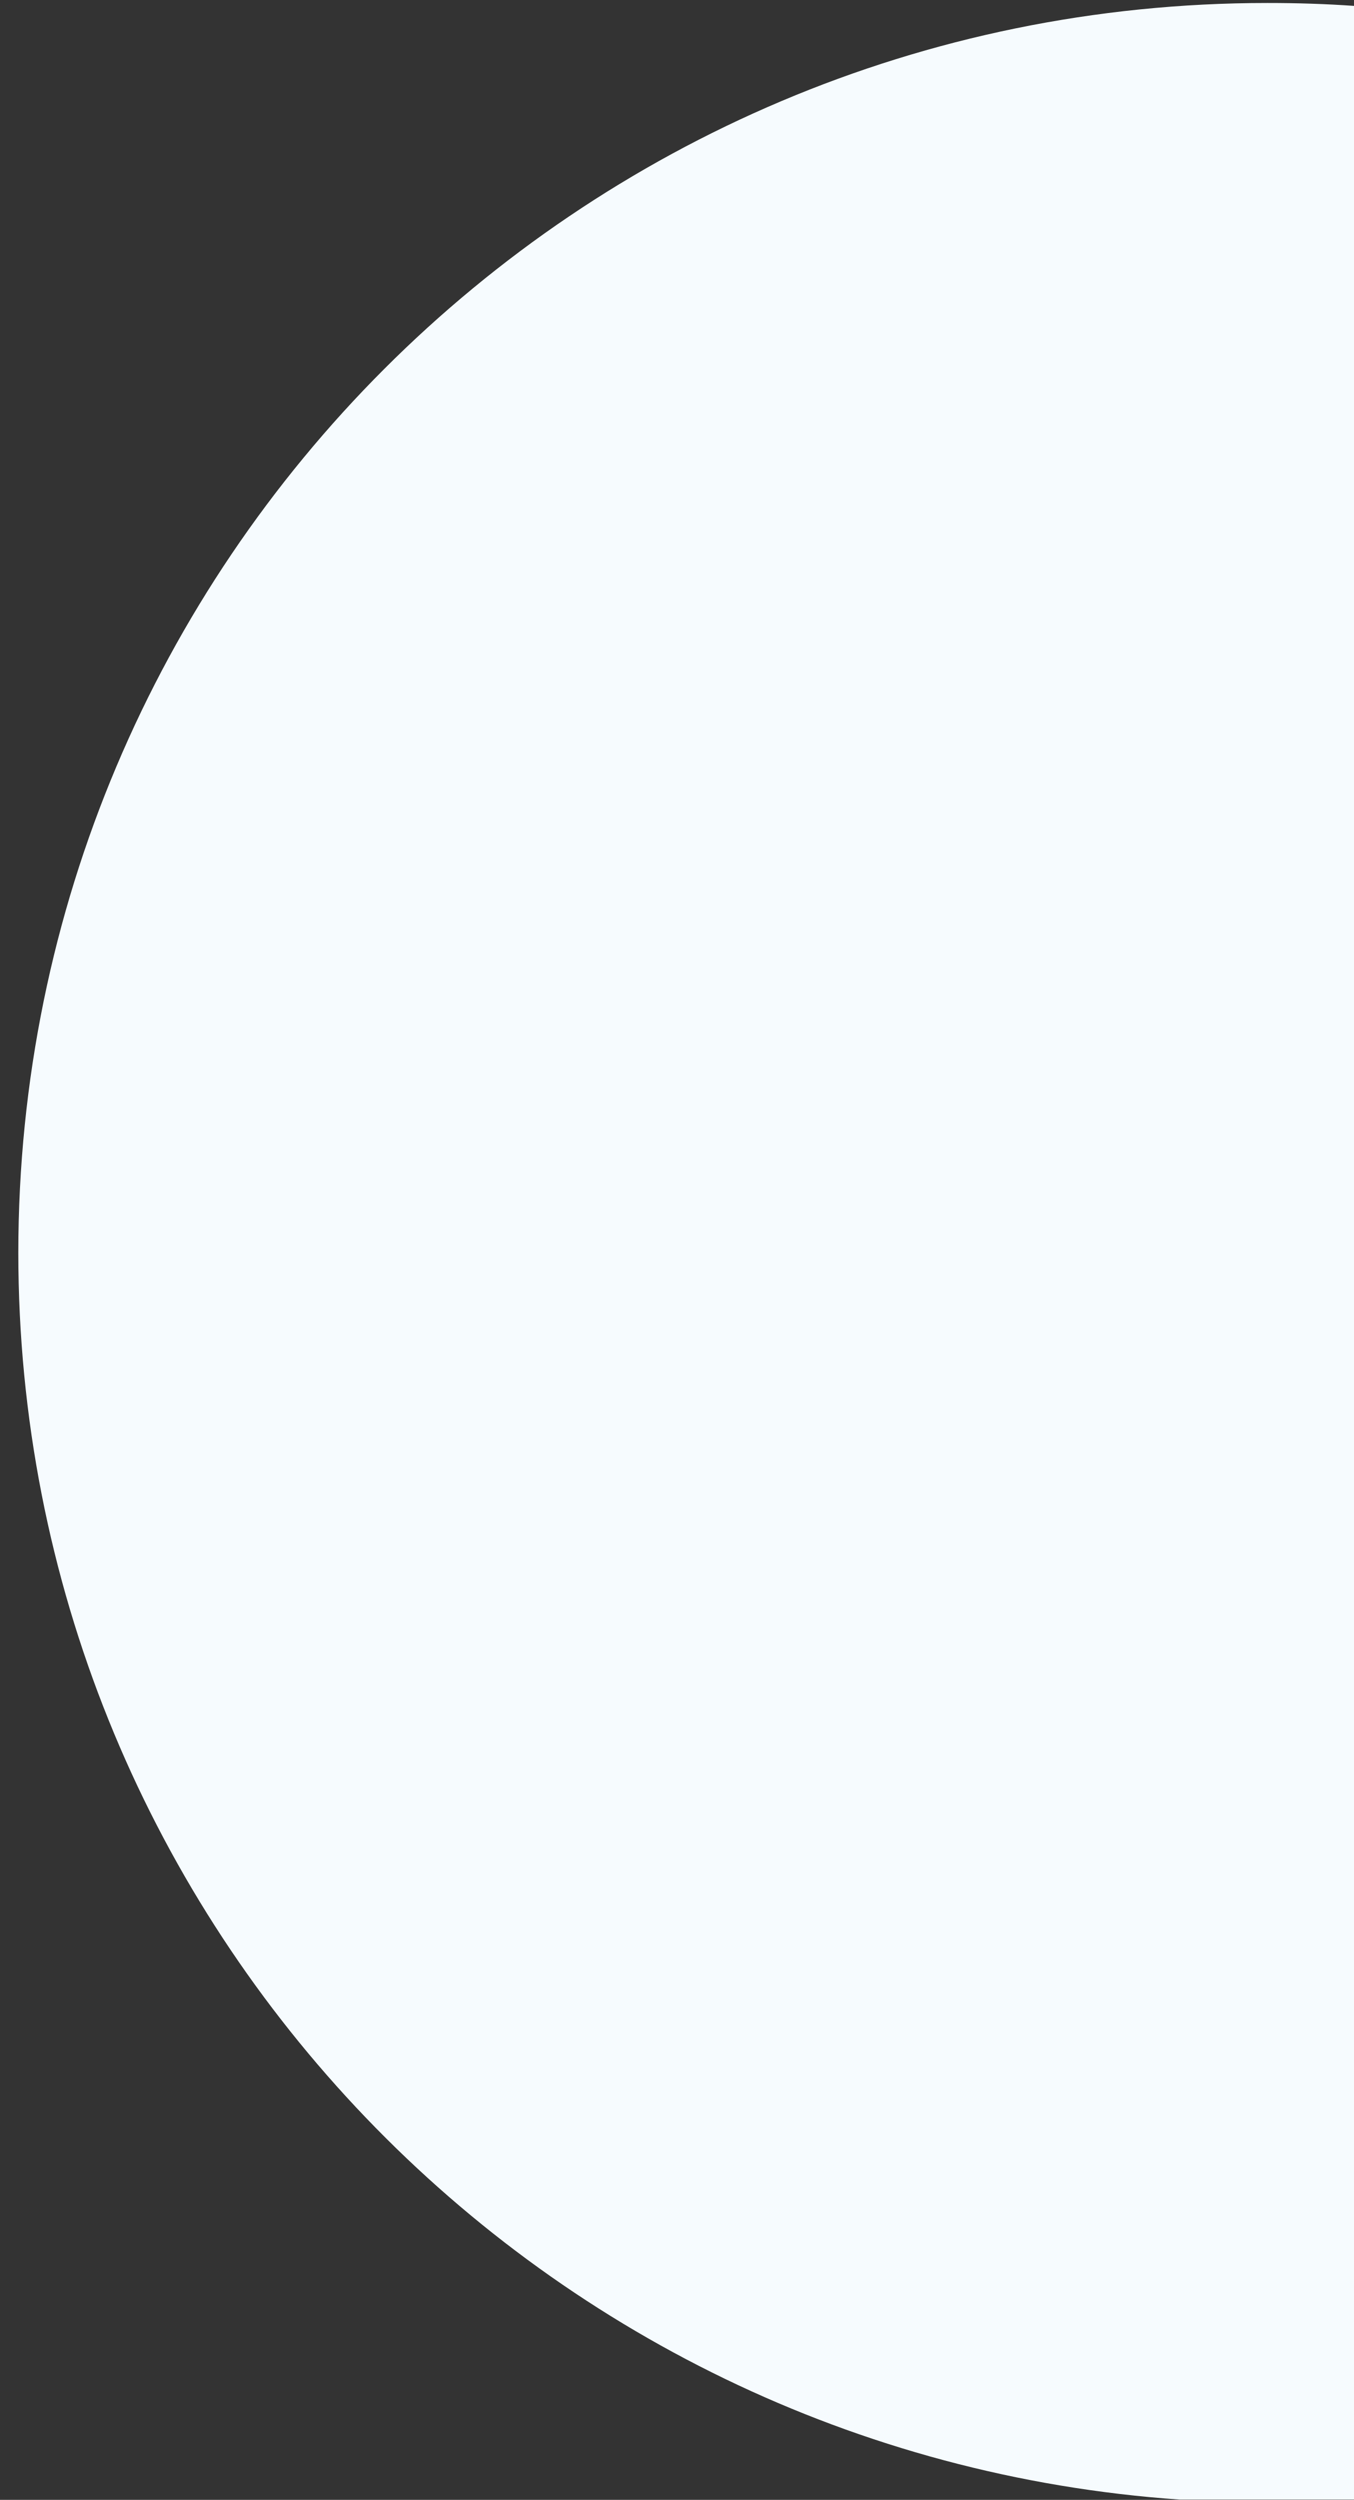 <svg xmlns="http://www.w3.org/2000/svg" id="Capa_1" data-name="Capa 1" viewBox="0 0 591.3 1091"><rect x="0" y="0" width="591.3" height="1091" fill="#333333" stroke="none"/><defs><style>      .cls-1 {        fill: #f6fbfe;        stroke-width: 0px;      }    </style></defs><path class="cls-1" d="M8,546.7c0,288.4,223.9,524.6,507.4,544.2h76.3V2.6c-12.6-.9-25.3-1.3-38.2-1.3C252.2,1.3,8,245.5,8,546.8h0Z"></path></svg>